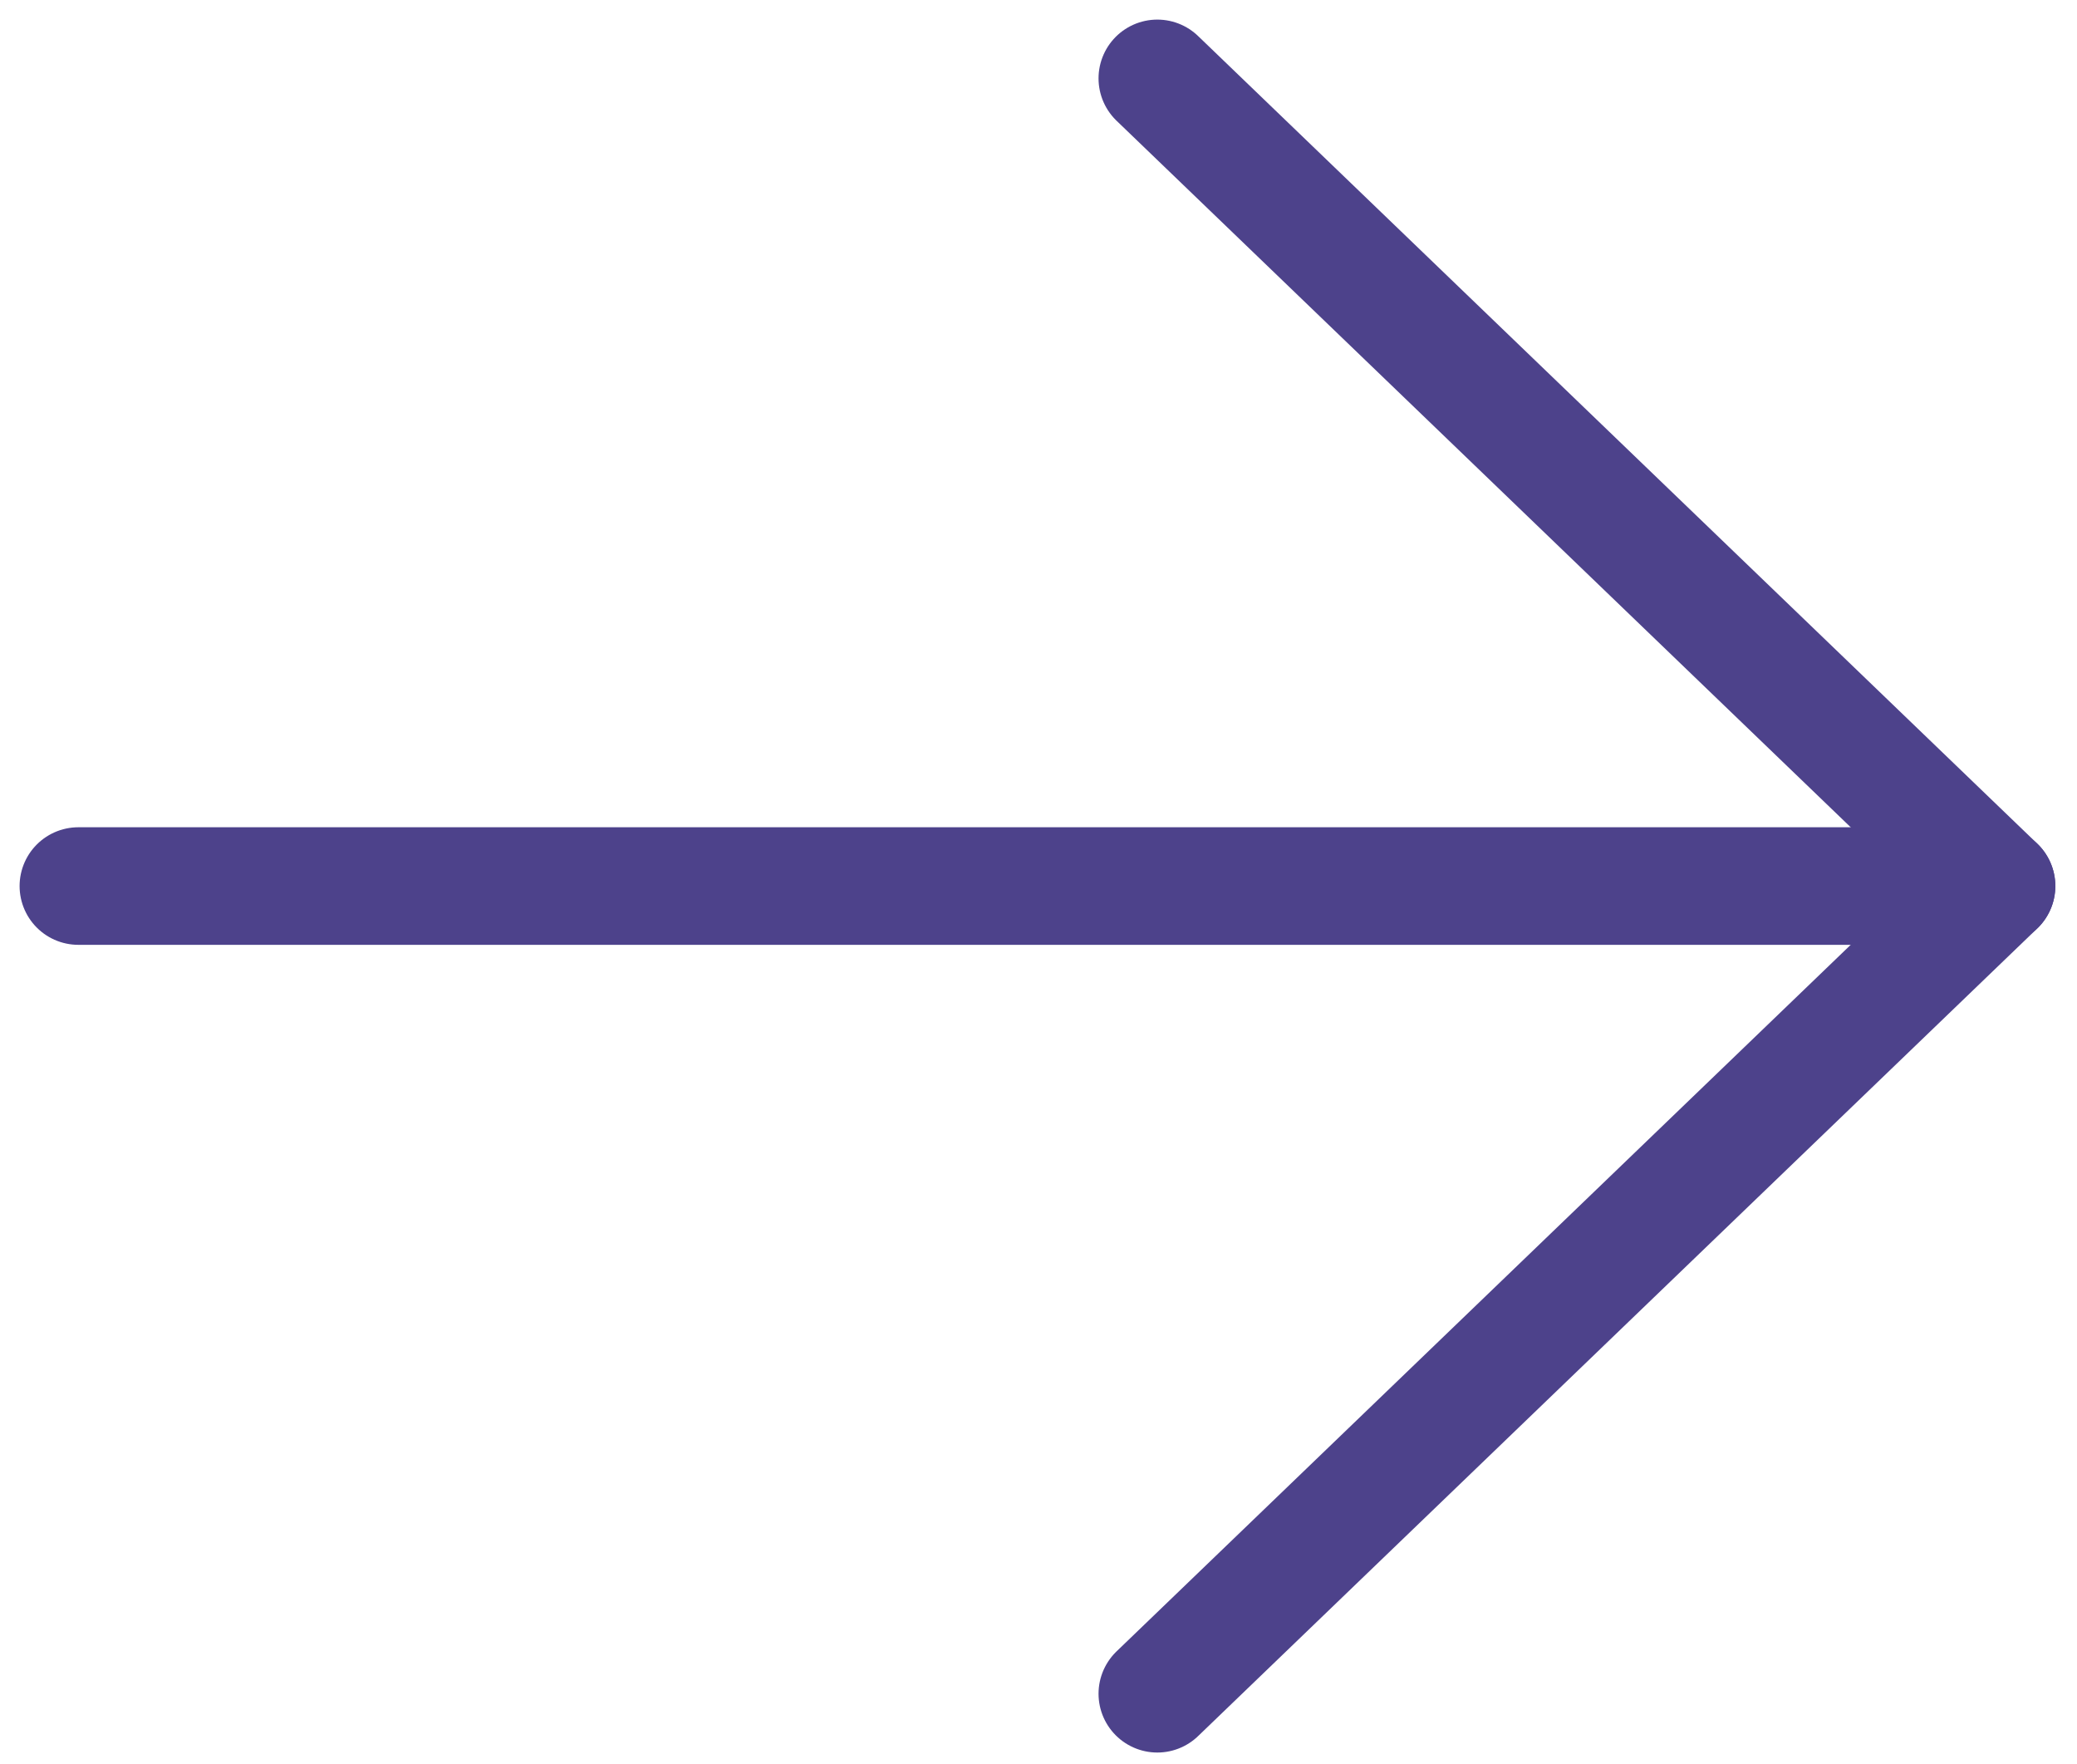 <?xml version="1.0" encoding="UTF-8"?>
<svg width="53" height="45" viewBox="0 0 53 45" fill="none" xmlns="http://www.w3.org/2000/svg">
<path d="M29.532 43.215L50.947 22.607L29.532 2" stroke="#4D428B" stroke-width="3" stroke-linecap="round" stroke-linejoin="round"/>
<path d="M50.947 22.607L2 22.607" stroke="#4D428B" stroke-width="3" stroke-linecap="round" stroke-linejoin="round"/>
</svg>

